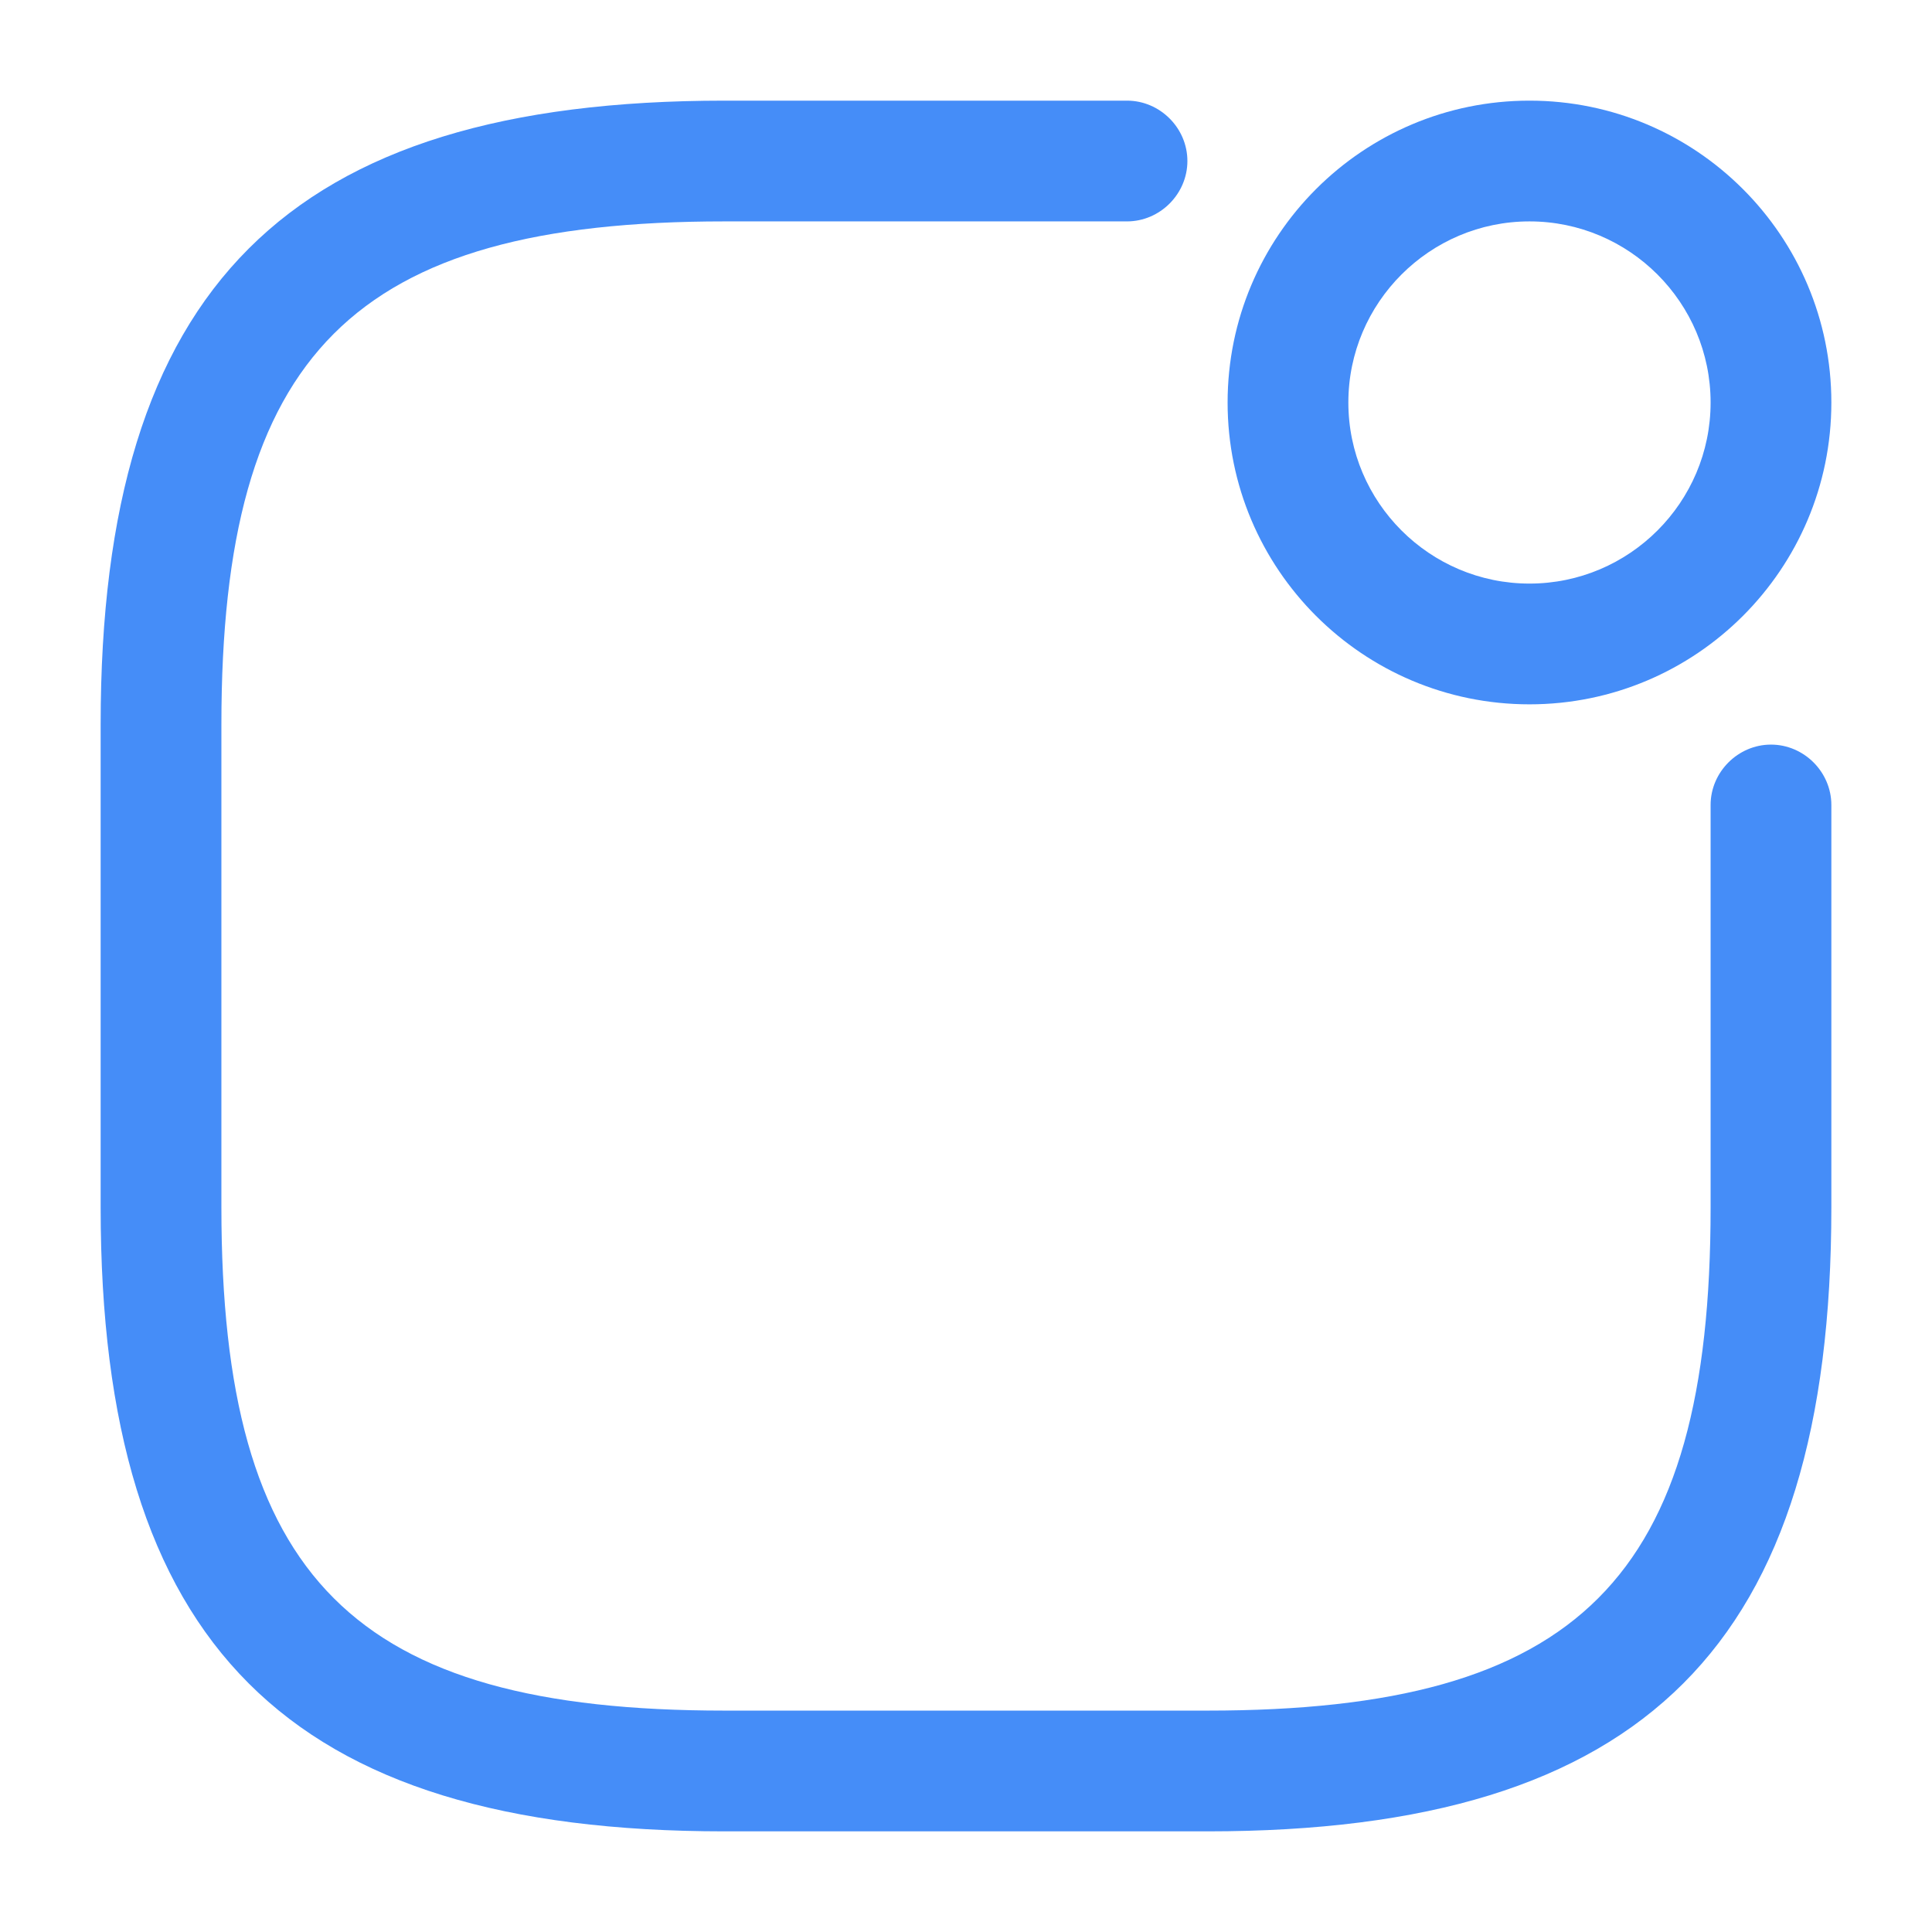 <svg width="32" height="32" viewBox="0 0 32 32" fill="none" xmlns="http://www.w3.org/2000/svg">
<path d="M25.333 11.666C22.573 11.666 20.333 9.427 20.333 6.667C20.333 3.906 22.573 1.667 25.333 1.667C28.093 1.667 30.333 3.906 30.333 6.667C30.333 9.427 28.093 11.666 25.333 11.666ZM25.333 3.667C23.68 3.667 22.333 5.013 22.333 6.667C22.333 8.32 23.68 9.666 25.333 9.666C26.987 9.666 28.333 8.32 28.333 6.667C28.333 5.013 26.987 3.667 25.333 3.667Z" fill="#458DF8"/>
<path d="M20 30.333H12C4.76 30.333 1.667 27.24 1.667 20V12C1.667 4.76 4.76 1.667 12 1.667H18.667C19.213 1.667 19.667 2.12 19.667 2.667C19.667 3.213 19.213 3.667 18.667 3.667H12C5.853 3.667 3.667 5.853 3.667 12V20C3.667 26.146 5.853 28.333 12 28.333H20C26.147 28.333 28.333 26.146 28.333 20V13.333C28.333 12.787 28.787 12.333 29.333 12.333C29.88 12.333 30.333 12.787 30.333 13.333V20C30.333 27.24 27.24 30.333 20 30.333Z" fill="#458DF8"/>
</svg>
